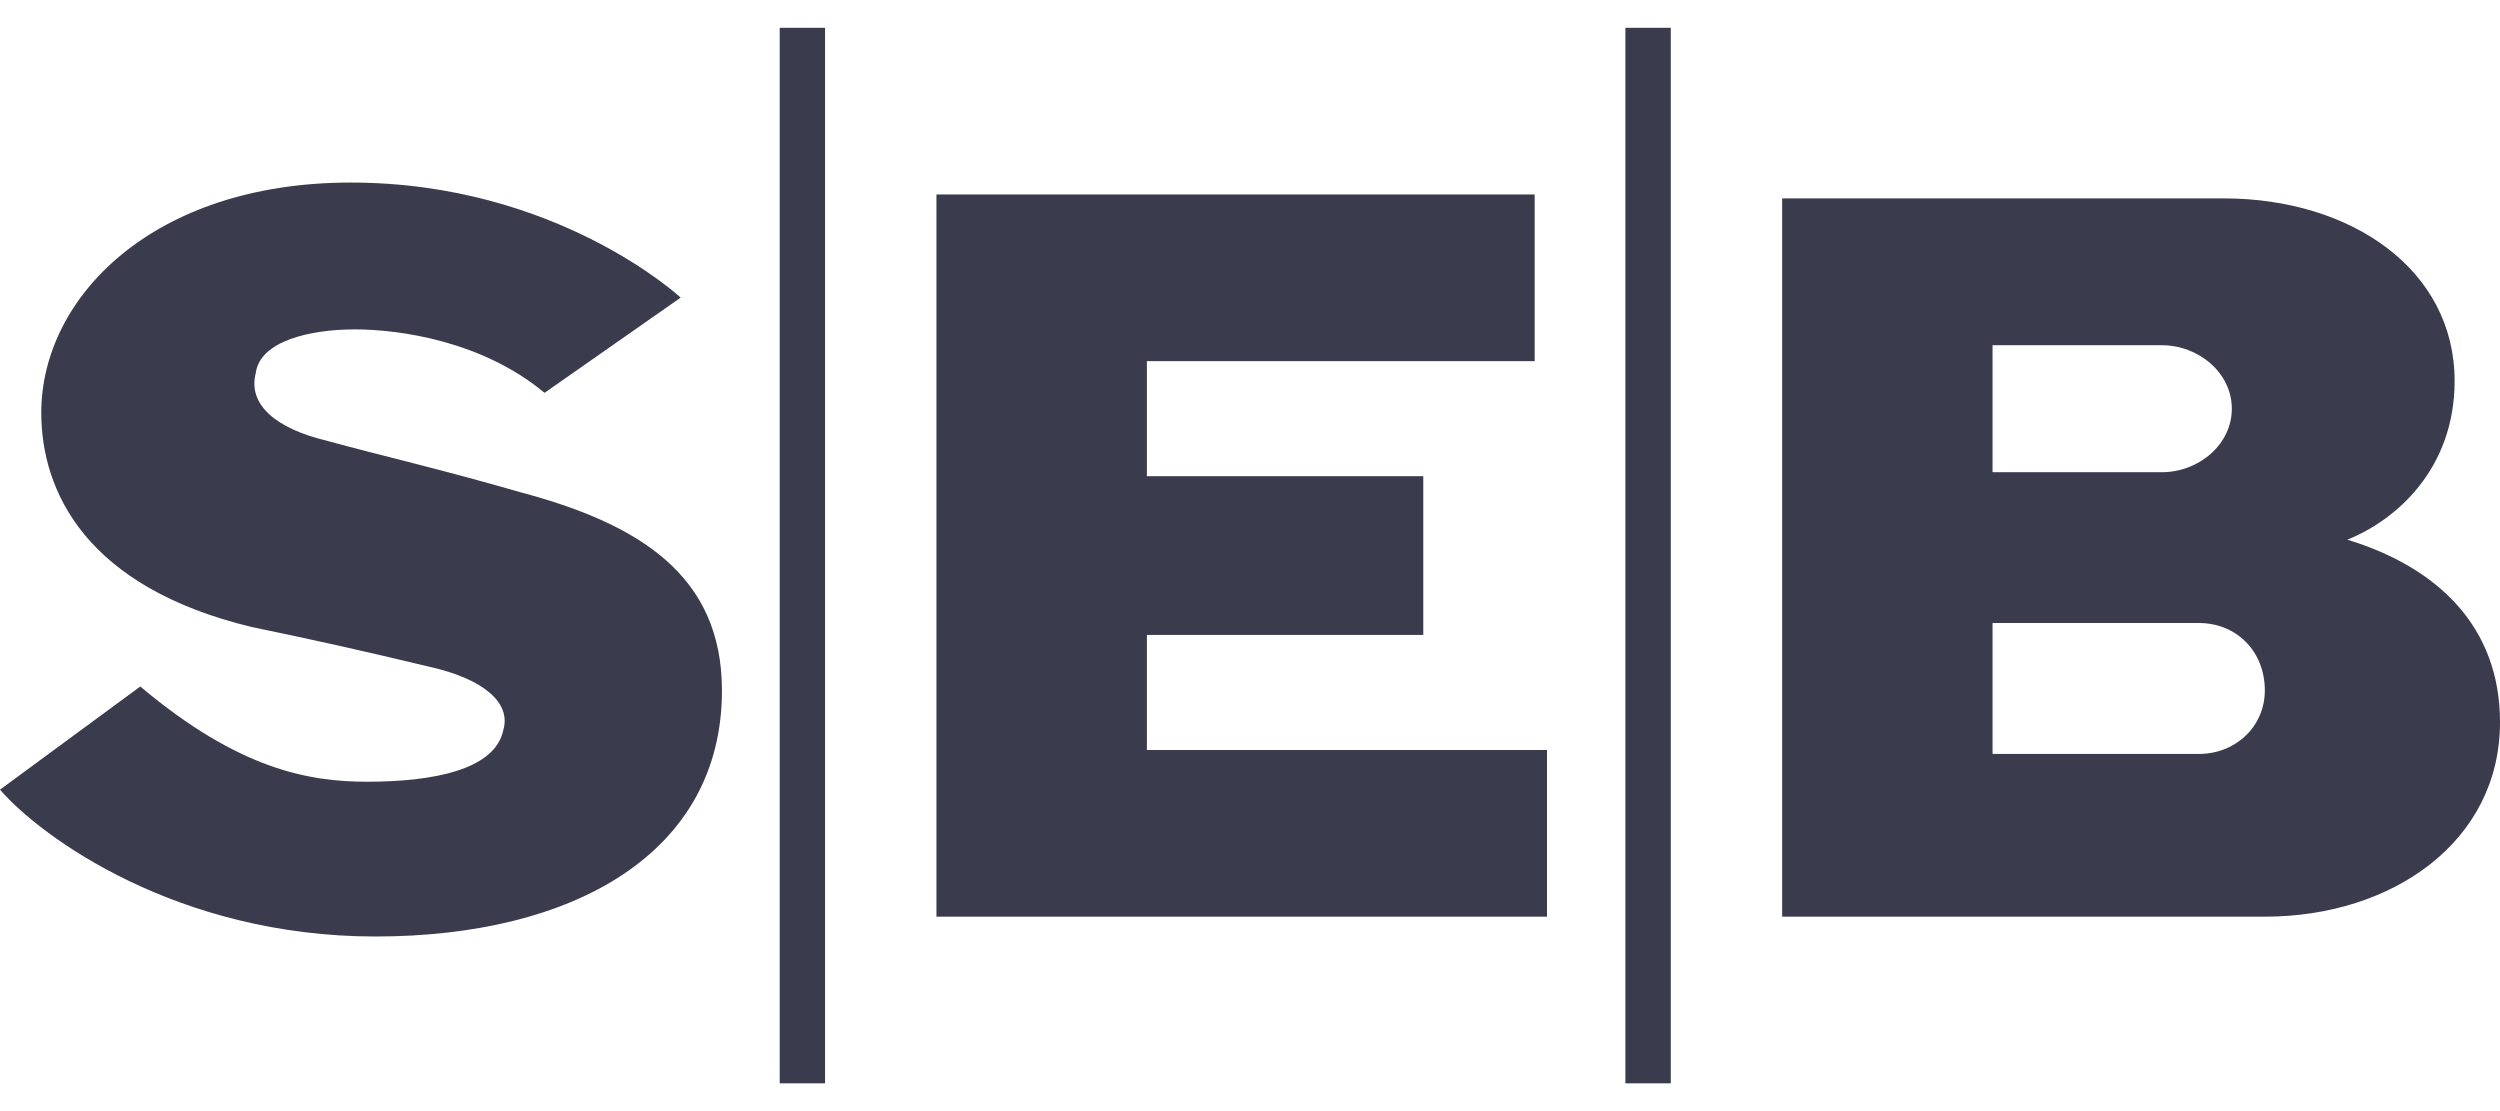 <svg width="45" height="20" viewBox="0 0 45 20" fill="none" xmlns="http://www.w3.org/2000/svg">
<path id="Vector" d="M12.252 5.357L9.802 7.071C8.688 6.143 7.203 5.929 6.386 5.929C5.569 5.929 4.678 6.143 4.604 6.714C4.455 7.286 4.975 7.714 5.866 7.929C6.906 8.214 7.871 8.429 9.356 8.857C11.51 9.429 12.995 10.357 12.995 12.429C12.995 15.357 10.322 16.857 6.757 16.857C3.193 16.857 0.743 15.071 0 14.214L2.525 12.357C4.307 13.857 5.569 14.071 6.609 14.071C7.797 14.071 8.911 13.857 9.059 13.143C9.208 12.643 8.688 12.214 7.723 12C6.535 11.714 5.569 11.5 4.53 11.286C1.559 10.571 0.743 8.857 0.743 7.429C0.743 5.357 2.748 3.286 6.312 3.286C10.025 3.286 12.252 5.357 12.252 5.357ZM27.624 3.5H16.856V16.5H27.846V13.5H20.644V11.429H25.619V8.571H20.644V6.5H27.624V3.5ZM14.035 19.5H14.851V0.5H14.035V19.5ZM29.257 19.5H30.074V0.5H29.257V19.5ZM32.079 16.5H40.767C43.069 16.5 45 15.143 45 13C45 11.286 43.886 10.214 42.252 9.714C43.144 9.357 44.183 8.429 44.183 6.857C44.183 4.857 42.327 3.571 40.025 3.571H32.079V16.5ZM35.866 6.214H38.911C39.579 6.214 40.173 6.714 40.173 7.357C40.173 8 39.579 8.5 38.911 8.5H35.866V6.214ZM39.579 13.571H35.866V11.214H39.579C40.248 11.214 40.767 11.714 40.767 12.429C40.767 13.071 40.248 13.571 39.579 13.571Z" fill="#3A3B4C"/>
</svg>

